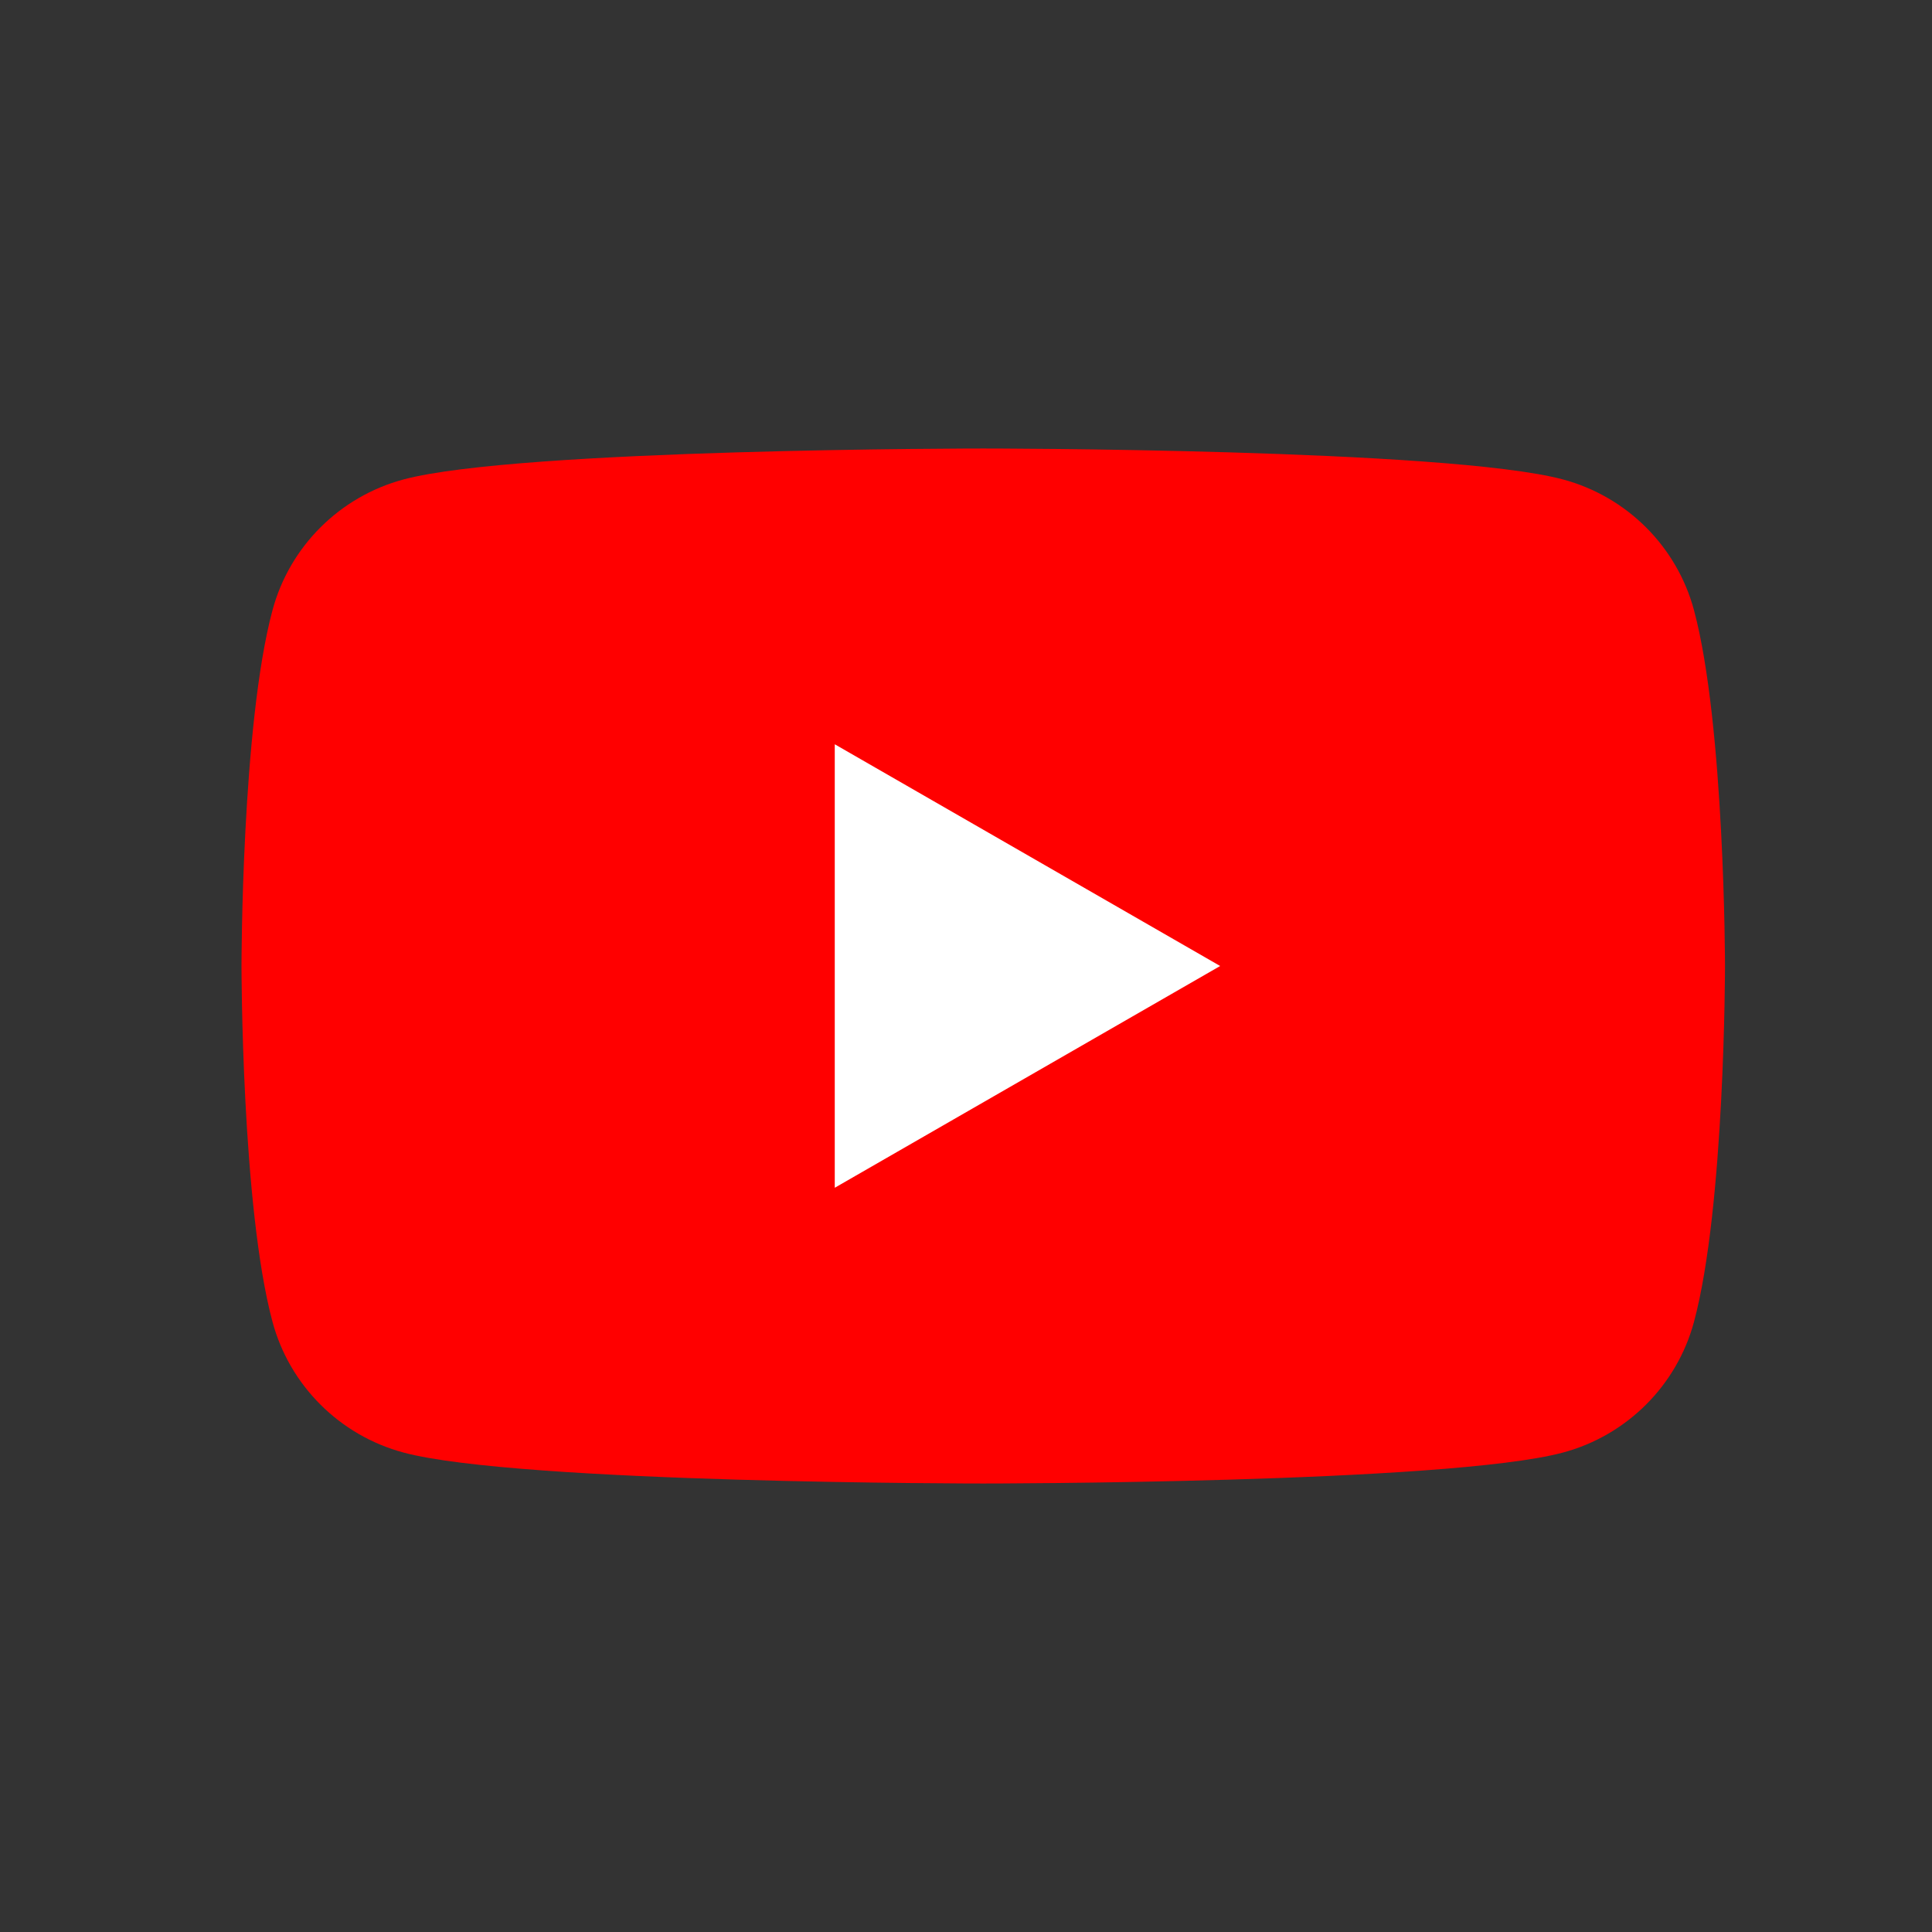 <svg width="56" height="56" viewBox="0 0 56 56" fill="none" xmlns="http://www.w3.org/2000/svg">
<rect x="0" y="0" width="56" height="56" fill="#333333" stroke="none"/>
<g clip-path="url(#clip0_6713_41945)">
<g clip-path="url(#clip1_6713_41945)">
<path d="M49.101 17.685C48.605 15.84 47.151 14.39 45.299 13.896C41.947 13 28.5 13 28.5 13C28.5 13 15.053 13 11.701 13.896C9.849 14.39 8.395 15.84 7.899 17.685C7 21.026 7 28 7 28C7 28 7 34.974 7.899 38.315C8.395 40.16 9.849 41.61 11.701 42.104C15.053 43 28.5 43 28.5 43C28.5 43 41.947 43 45.299 42.104C47.151 41.61 48.605 40.16 49.101 38.315C50 34.974 50 28 50 28C50 28 49.996 21.026 49.101 17.685Z" fill="#FF0000"/>
<path d="M24.196 34.428L35.367 28L24.196 21.573V34.428Z" fill="white"/>
</g>
</g>
<defs>
<clipPath id="clip0_6713_41945">
<rect width="43" height="30" fill="white" transform="translate(7 13)"/>
</clipPath>
<clipPath id="clip1_6713_41945">
<rect width="43" height="30" fill="white" transform="translate(7 13)"/>
</clipPath>
</defs>
</svg>
